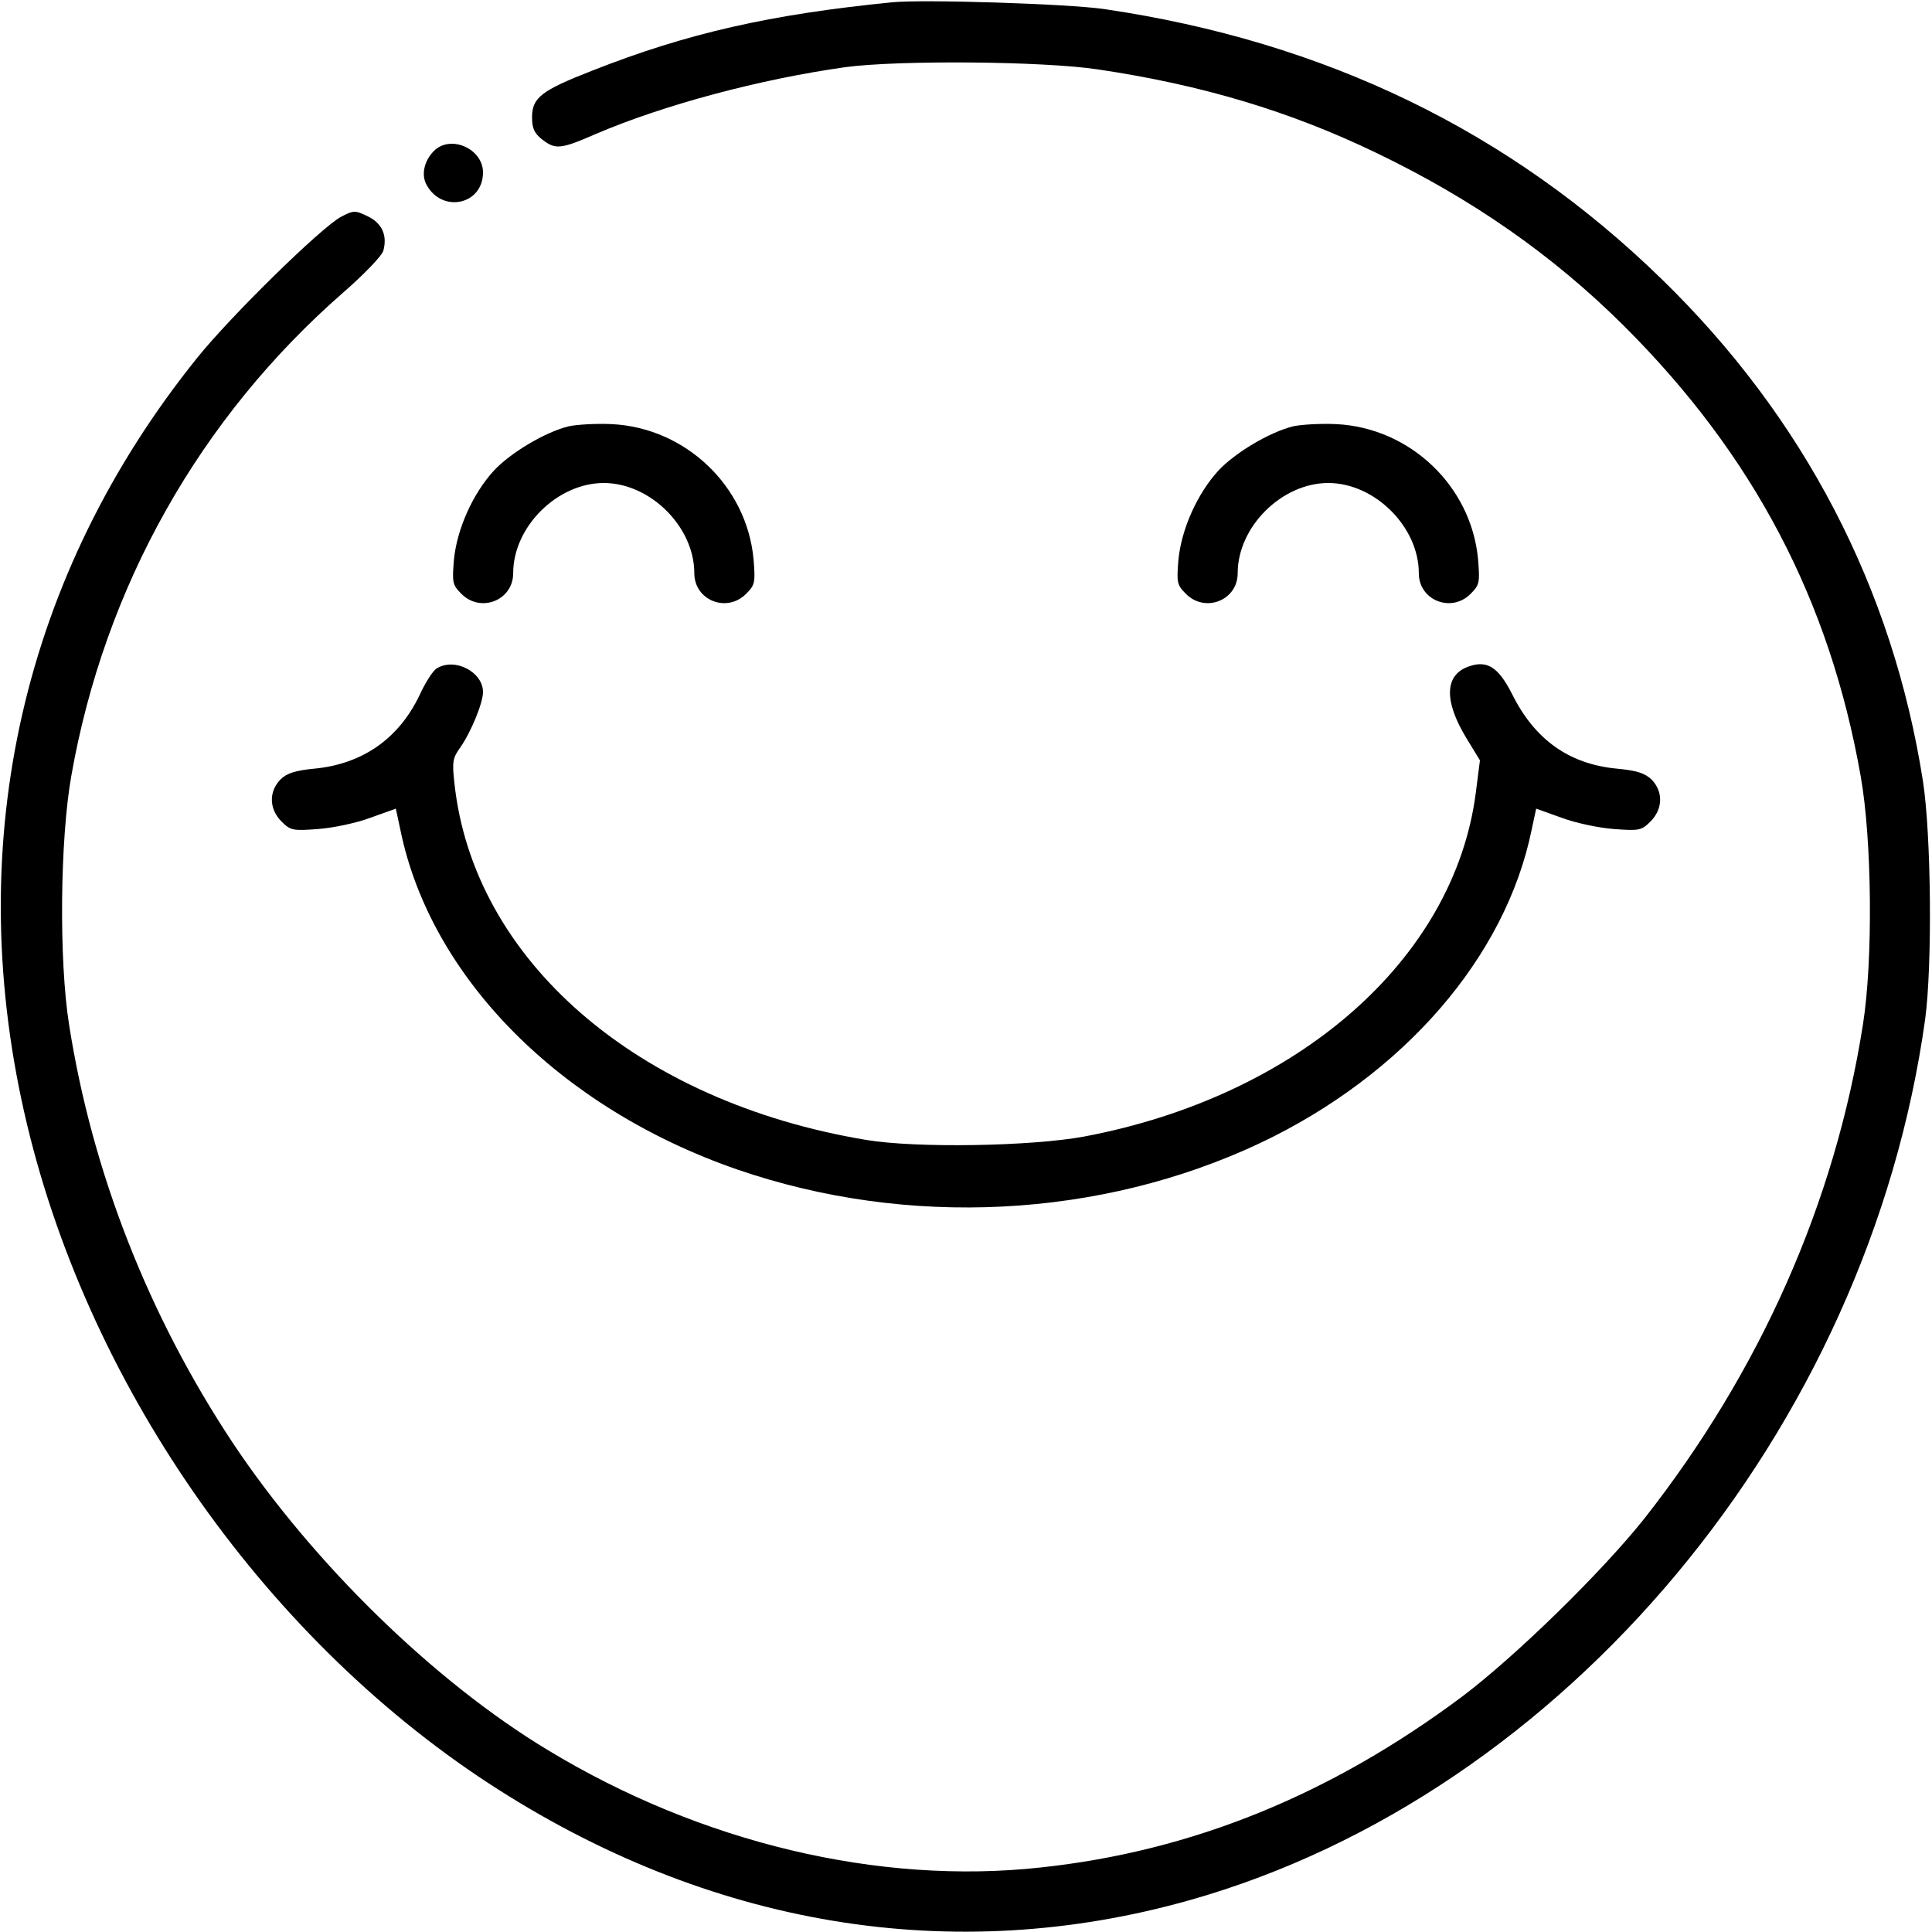 <?xml version="1.0" standalone="no"?>
<!DOCTYPE svg PUBLIC "-//W3C//DTD SVG 20010904//EN"
 "http://www.w3.org/TR/2001/REC-SVG-20010904/DTD/svg10.dtd">
<svg version="1.0" xmlns="http://www.w3.org/2000/svg"
 width="512pt" height="512pt" viewBox="0 0 512 512"
 preserveAspectRatio="xMidYMid meet">

<g transform="translate(0,512) scale(0.1,-0.1)"
fill="#000000" stroke="none">
<path d="M2365 5114 c-323 -32 -544 -82 -795 -181 -136 -53 -160 -72 -160
-124 0 -29 6 -42 26 -58 36 -28 49 -27 143 14 180 77 434 145 661 177 141 19
525 16 670 -6 276 -41 509 -111 737 -221 256 -123 469 -272 657 -459 343 -342
545 -727 627 -1193 30 -168 33 -488 6 -658 -74 -472 -272 -918 -579 -1309
-113 -142 -341 -365 -483 -472 -348 -260 -715 -410 -1117 -453 -428 -47 -900
65 -1306 311 -302 182 -623 496 -835 814 -224 338 -373 719 -434 1109 -27 170
-24 490 6 659 88 501 341 950 722 1282 55 48 102 97 105 110 11 41 -4 73 -42
91 -33 16 -37 16 -71 -2 -53 -29 -292 -263 -381 -374 -460 -572 -621 -1275
-458 -1998 160 -709 626 -1383 1231 -1779 582 -380 1229 -488 1860 -309 991
281 1796 1246 1947 2335 19 142 16 488 -6 630 -80 511 -315 963 -692 1330
-403 393 -893 630 -1478 716 -97 14 -477 26 -561 18z"/>
<path d="M1150 4720 c-26 -26 -34 -63 -20 -89 41 -77 150 -54 150 32 0 63 -86
101 -130 57z"/>
<path d="M1506 3990 c-63 -16 -153 -70 -197 -117 -56 -61 -98 -155 -106 -236
-5 -61 -4 -67 20 -91 51 -51 137 -17 137 55 0 123 117 239 240 239 123 0 240
-116 240 -239 0 -72 86 -106 137 -55 24 24 25 30 20 92 -18 194 -180 348 -375
358 -42 2 -94 -1 -116 -6z"/>
<path d="M3426 3990 c-63 -16 -153 -70 -197 -117 -56 -61 -98 -155 -106 -236
-5 -61 -4 -67 20 -91 51 -51 137 -17 137 55 0 123 117 239 240 239 123 0 240
-116 240 -239 0 -72 86 -106 137 -55 24 24 25 30 20 92 -18 194 -180 348 -375
358 -42 2 -94 -1 -116 -6z"/>
<path d="M1158 3349 c-10 -5 -31 -38 -47 -73 -55 -114 -151 -181 -278 -193
-51 -5 -73 -12 -90 -29 -31 -32 -30 -78 3 -111 24 -24 30 -25 97 -20 40 3 102
16 139 30 l67 24 12 -56 c80 -392 424 -738 892 -900 452 -156 963 -130 1387
70 379 180 650 492 719 830 l12 56 67 -24 c37 -14 99 -27 139 -30 67 -5 73 -4
97 20 33 33 34 79 3 111 -18 17 -39 24 -92 29 -127 12 -218 77 -278 198 -36
71 -66 90 -114 73 -65 -22 -67 -91 -7 -190 l36 -59 -11 -86 c-57 -441 -471
-804 -1038 -911 -141 -26 -445 -31 -577 -9 -609 101 -1043 478 -1092 948 -6
53 -4 65 15 91 29 41 61 119 61 148 0 53 -74 92 -122 63z"/>
</g>
</svg>
